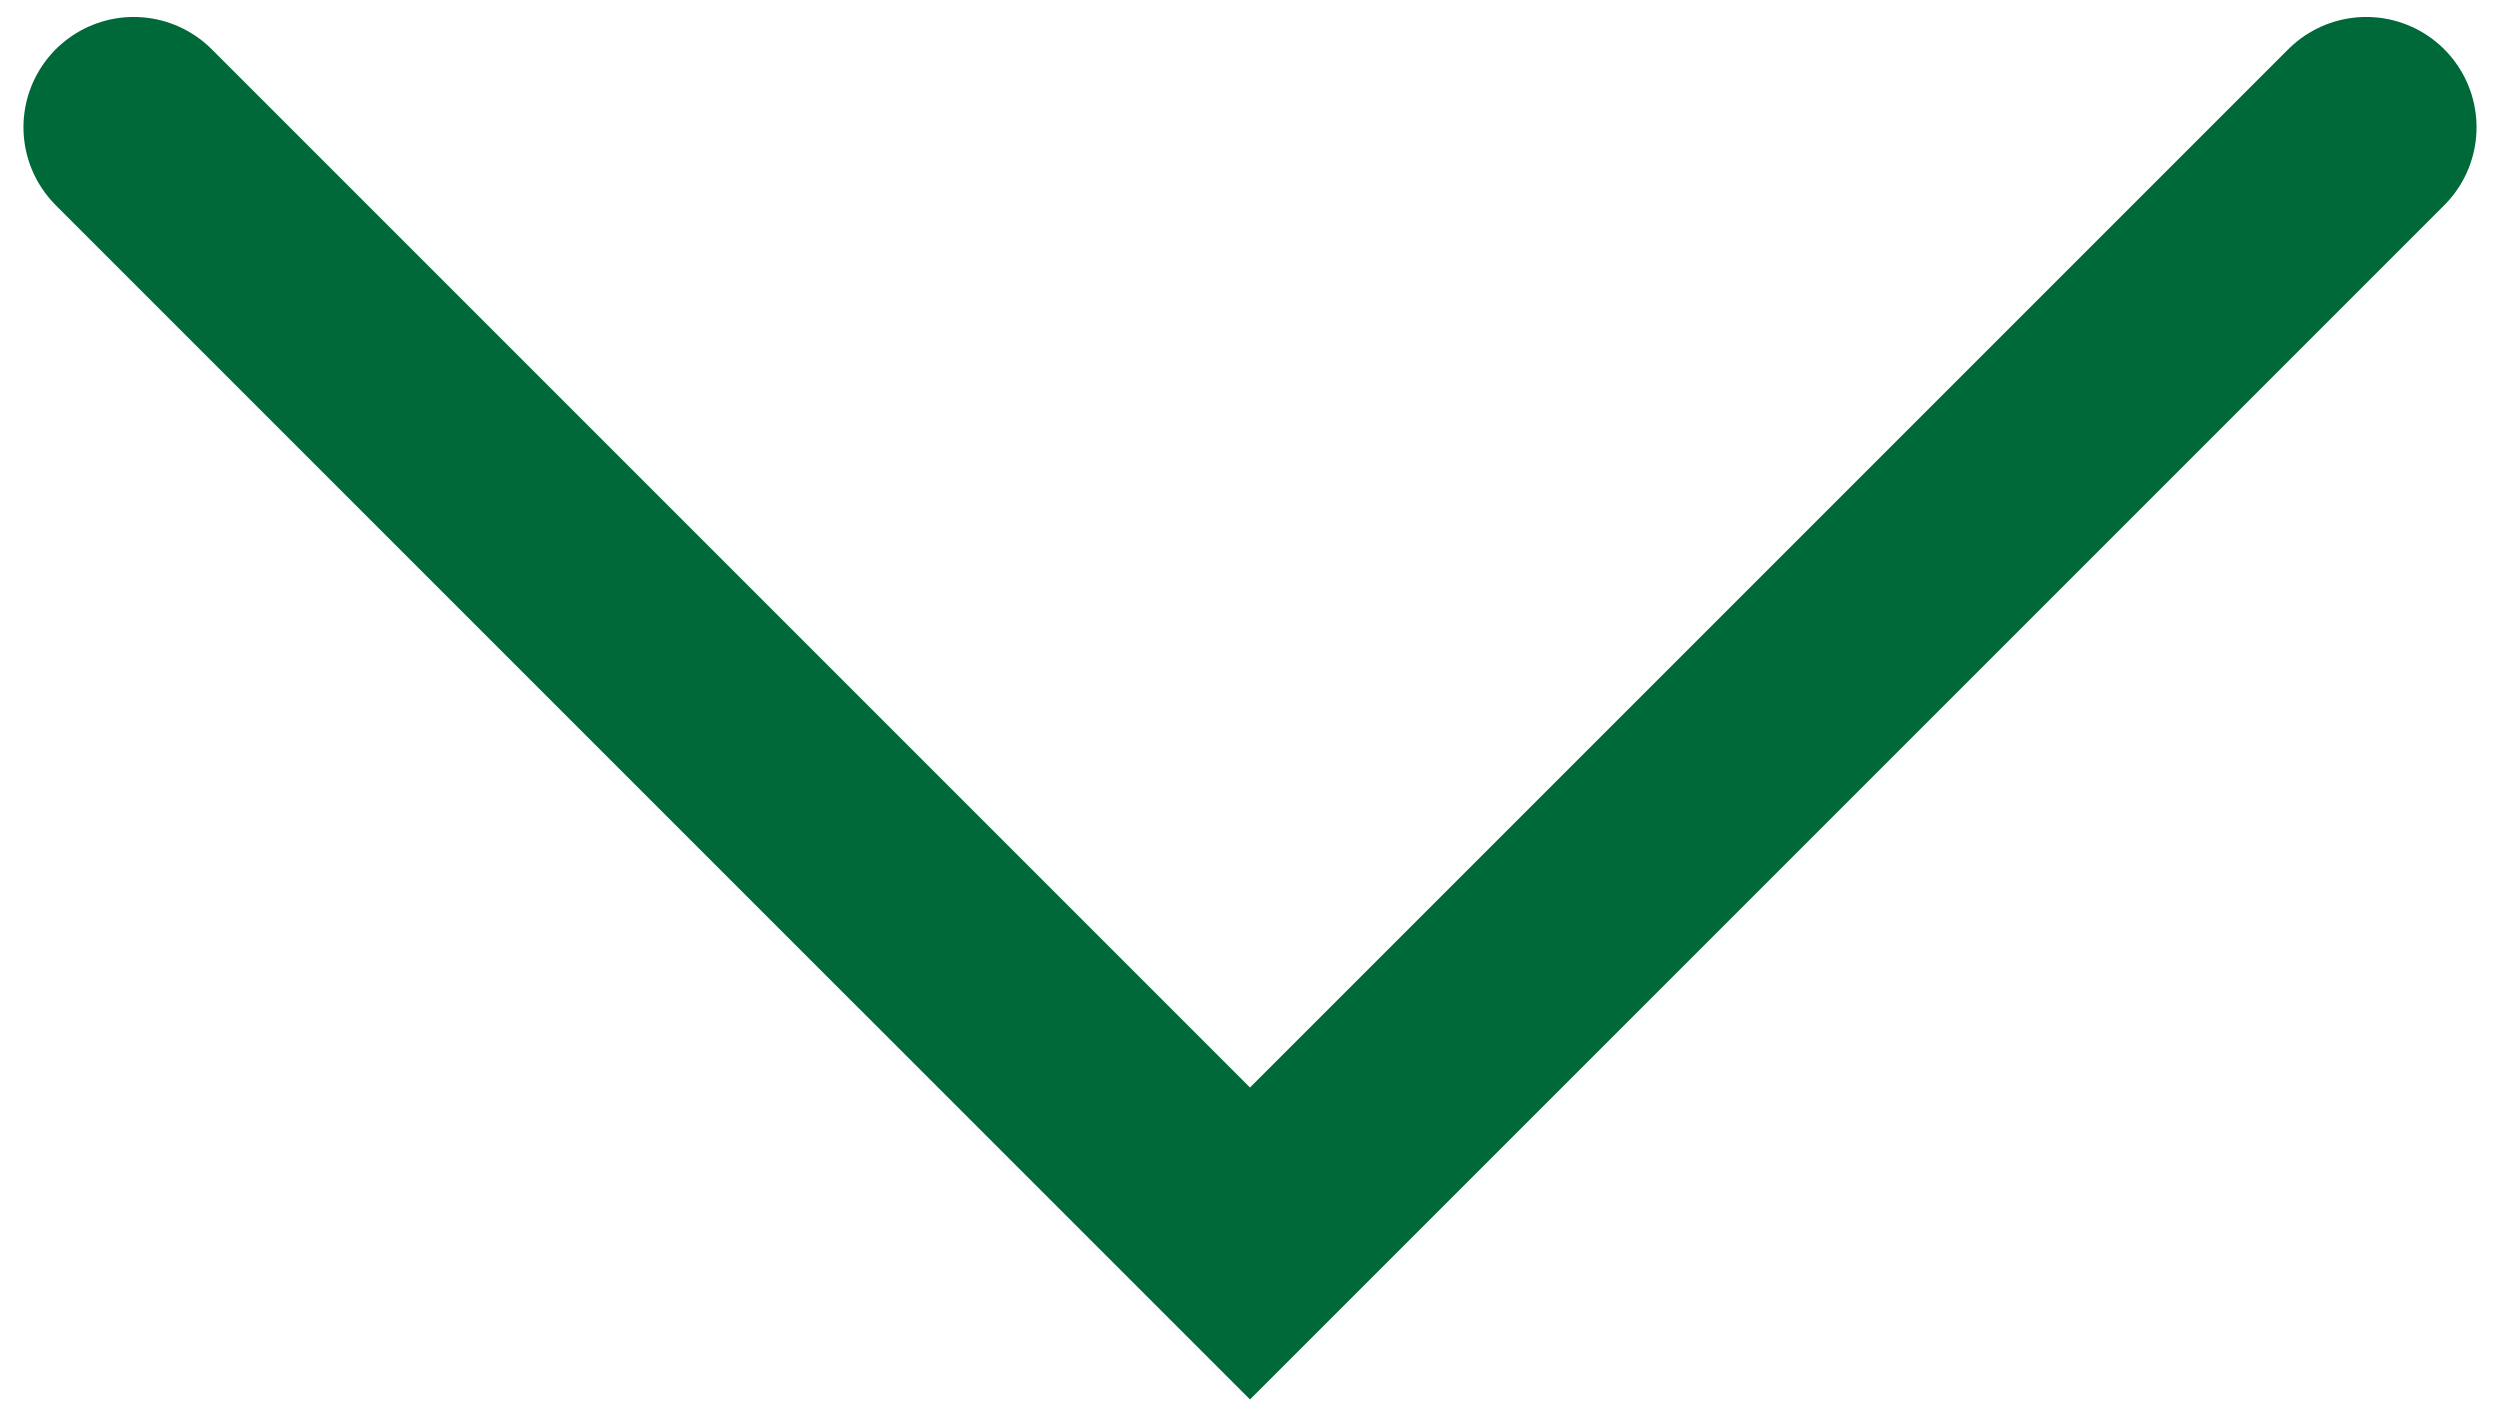 <?xml version="1.0" encoding="UTF-8"?> <svg xmlns="http://www.w3.org/2000/svg" xmlns:xlink="http://www.w3.org/1999/xlink" width="102px" height="58px" viewBox="0 0 102 58"> <!-- Generator: Sketch 61.2 (89653) - https://sketch.com --> <title>Path 6</title> <desc>Created with Sketch.</desc> <g id="Page-1" stroke="none" stroke-width="1" fill="none" fill-rule="evenodd" stroke-linecap="round"> <polyline id="Path-6" stroke="#00693A" stroke-width="9" points="5.457 5.192 51 50.734 96.543 5.192"></polyline> </g> </svg> 